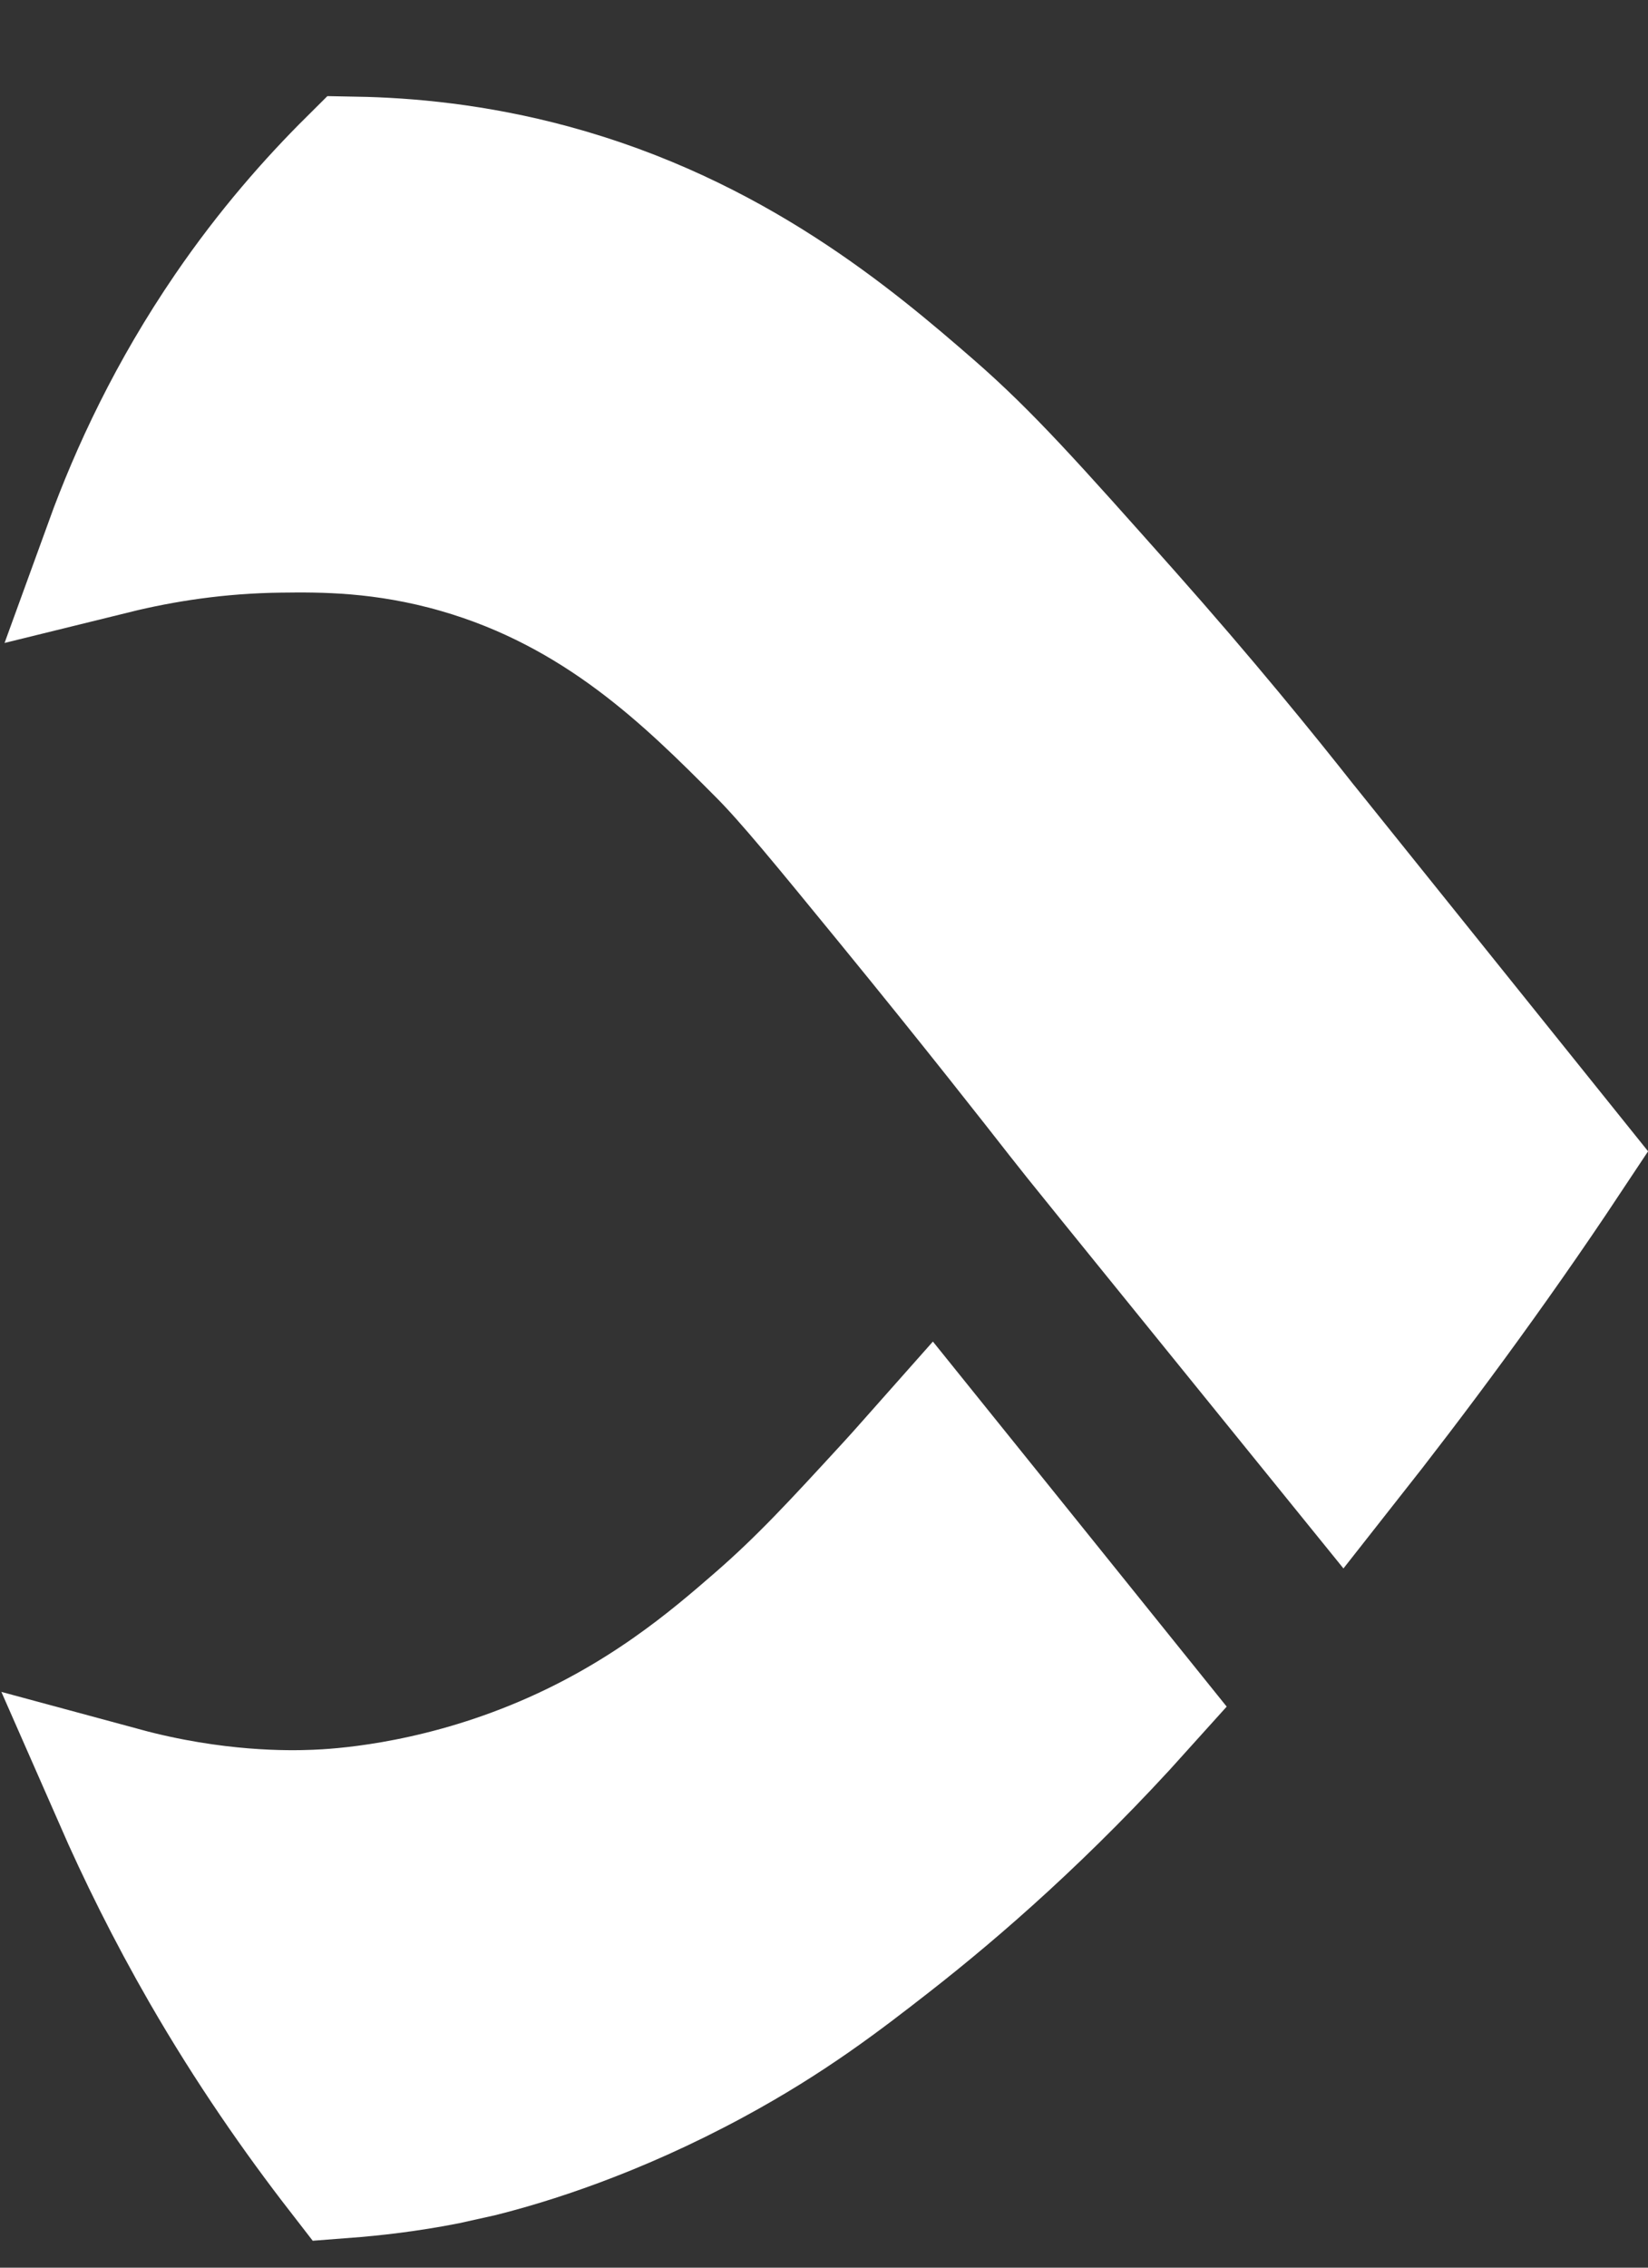 <svg width="16" height="22" viewBox="0 0 16 22" fill="none" xmlns="http://www.w3.org/2000/svg">
<rect x="0" y="0" width="16" height="22" fill="#333333" stroke="none"/>
<path d="M9.96 15.198C10.318 15.643 10.677 16.088 11.035 16.533C10.121 17.55 9.269 18.288 8.617 18.797C8.14 19.169 7.644 19.551 6.907 19.95C5.938 20.475 5.105 20.73 4.647 20.844L4.323 20.916C3.951 20.989 3.618 21.026 3.343 21.047C2.915 20.495 2.462 19.847 2.028 19.095C1.694 18.515 1.416 17.952 1.183 17.421C2.081 17.664 2.8 17.652 3.055 17.642H3.056C3.281 17.633 4.163 17.586 5.208 17.16C6.265 16.73 6.954 16.129 7.38 15.76C7.822 15.376 8.155 15.013 8.672 14.451C8.802 14.31 8.92 14.173 9.032 14.047C9.341 14.431 9.651 14.815 9.96 15.198ZM3.448 1.604C3.947 1.613 4.604 1.67 5.344 1.87C7.088 2.342 8.252 3.329 9.015 3.992C9.552 4.459 9.979 4.939 10.904 5.979C11.646 6.814 12.235 7.538 12.646 8.06L12.65 8.064L15.176 11.207C14.442 12.313 13.681 13.331 13.036 14.149C10.527 11.053 10.554 11.09 10.331 10.806C10.093 10.502 9.493 9.735 8.664 8.722C8.042 7.962 7.693 7.535 7.424 7.265C6.714 6.552 5.844 5.684 4.466 5.287C3.726 5.074 3.122 5.078 2.723 5.083C2.114 5.09 1.568 5.176 1.097 5.292C1.347 4.604 1.711 3.826 2.251 3.037C2.647 2.458 3.064 1.985 3.448 1.604Z" fill="white" stroke="white" stroke-width="1.333"/>
</svg>
